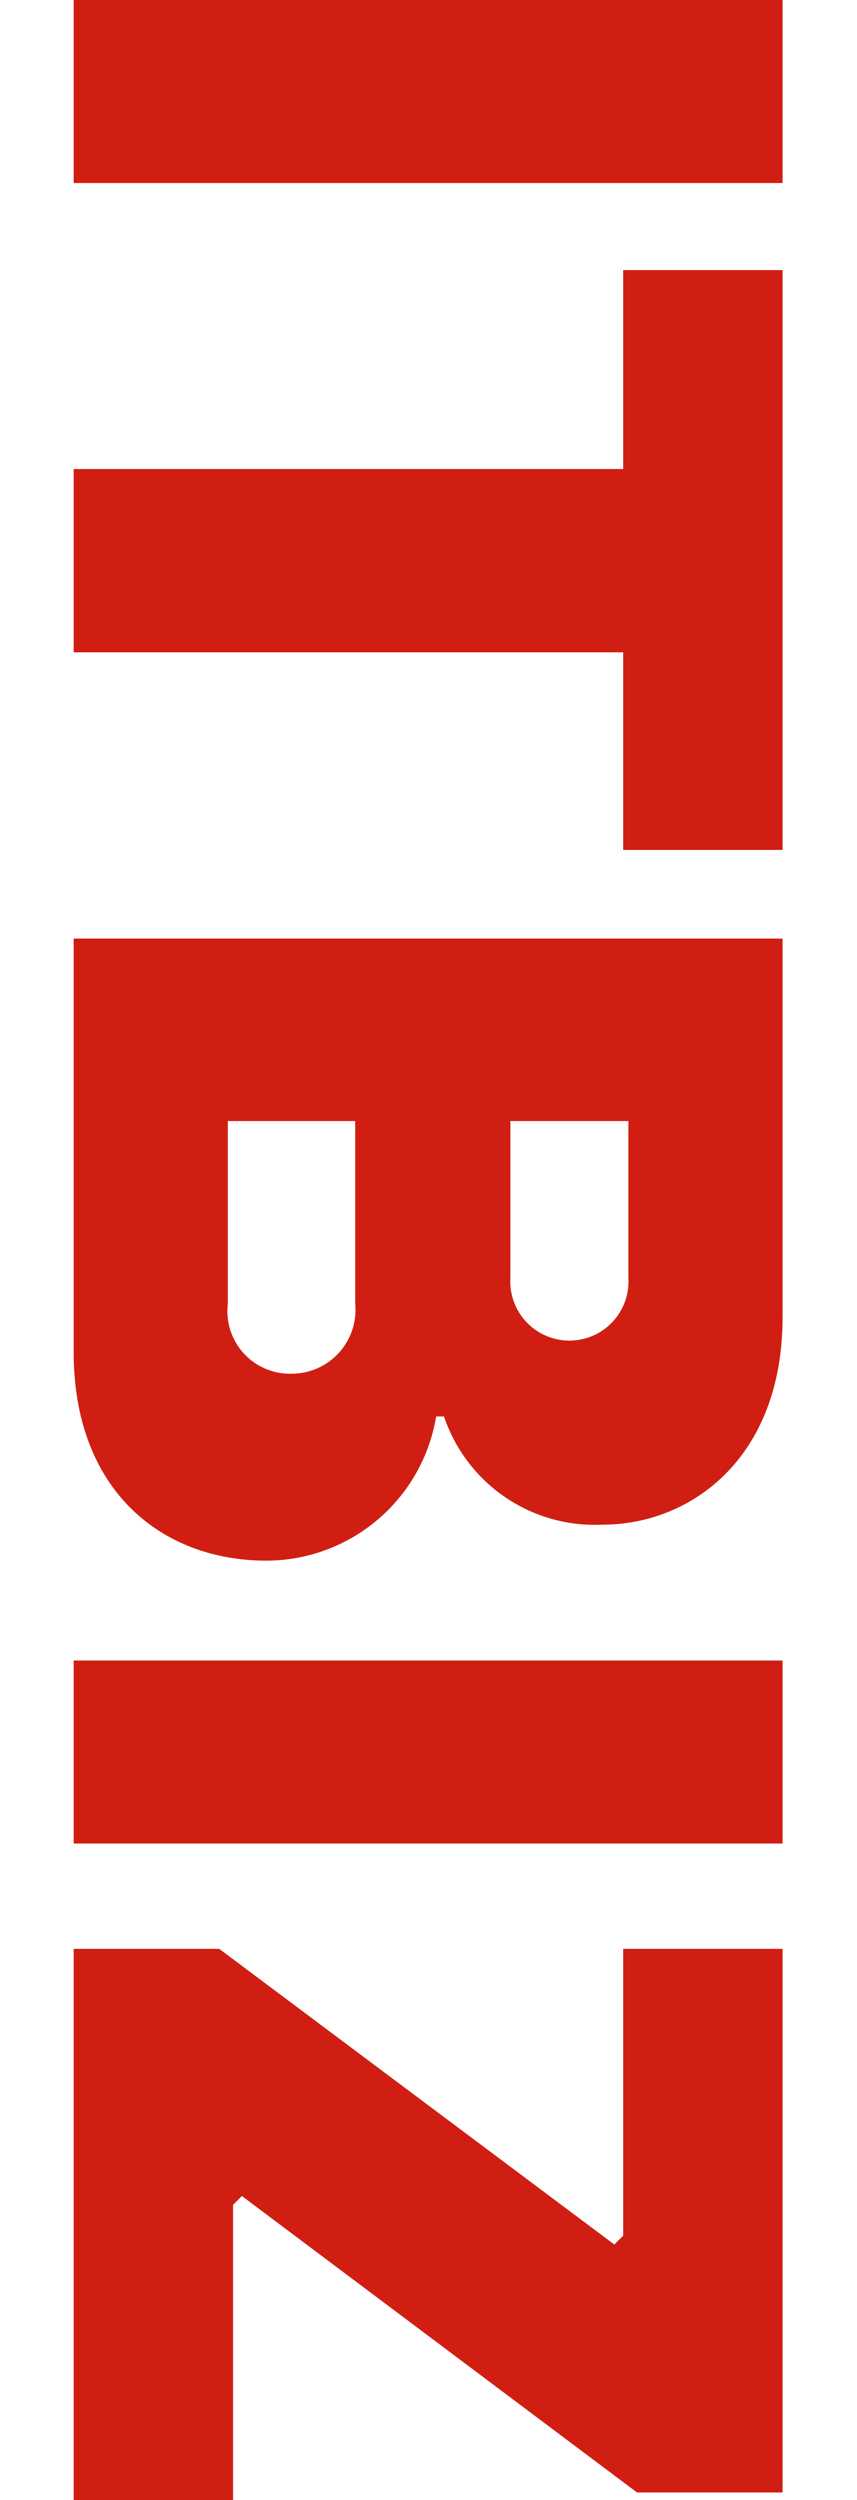 <?xml version="1.0" encoding="UTF-8"?>
<svg xmlns="http://www.w3.org/2000/svg" width="314" height="915" viewBox="0 0 314 915" fill="none">
  <g clip-path="url(#clip0_143_3461)">
    <g clip-path="url(#clip1_143_3461)">
      <g clip-path="url(#clip2_143_3461)">
        <path d="M286.726 66.986L286.726 0L26.988 -1.13535e-05L26.988 66.986L286.726 66.986Z" fill="#D01F12"></path>
        <path d="M228.328 98.857L228.328 171.664L26.988 171.664L26.988 238.746L228.328 238.746L228.328 311.075L286.726 311.075L286.726 98.857L228.328 98.857Z" fill="#D01F12"></path>
        <path d="M83.477 477.109L83.477 410.314L130.139 410.314L130.139 477.109C130.458 480.358 130.094 483.638 129.069 486.738C128.045 489.837 126.382 492.688 124.189 495.106C121.995 497.524 119.32 499.456 116.335 500.777C113.349 502.099 110.12 502.78 106.856 502.778C103.561 502.871 100.285 502.251 97.251 500.962C94.217 499.672 91.498 497.743 89.278 495.306C87.059 492.869 85.391 489.982 84.39 486.841C83.389 483.701 83.078 480.381 83.477 477.109ZM230.236 410.314L230.236 467.567C230.433 470.526 230.02 473.494 229.023 476.287C228.026 479.08 226.466 481.638 224.439 483.804C222.413 485.969 219.964 487.695 217.243 488.875C214.523 490.056 211.589 490.665 208.623 490.665C205.657 490.665 202.724 490.056 200.003 488.875C197.282 487.695 194.833 485.969 192.807 483.804C190.781 481.638 189.221 479.08 188.223 476.287C187.226 473.494 186.813 470.526 187.01 467.567L187.01 410.314L230.236 410.314ZM159.815 518.427L162.677 518.427C166.733 530.453 174.603 540.827 185.091 547.974C195.579 555.121 208.113 558.651 220.789 558.027C253.233 558.027 286.726 533.503 286.726 482.166L286.726 343.519L26.988 343.519L26.988 494.858C26.988 545.908 59.717 571.195 97.504 571.195C112.455 571.196 126.922 565.894 138.331 556.231C149.741 546.569 157.353 533.174 159.815 518.427Z" fill="#D01F12"></path>
        <path d="M286.726 674.727L286.726 607.741L26.988 607.741L26.988 674.727L286.726 674.727Z" fill="#D01F12"></path>
        <path d="M85.386 806.983L88.63 803.738L233.385 912.233L286.726 912.233L286.726 713.278L228.328 713.278L228.328 818.242L225.083 821.487L80.328 713.278L26.988 713.278L26.988 915L85.386 915L85.386 806.983Z" fill="#D01F12"></path>
      </g>
    </g>
  </g>
  <defs>
    <clipPath id="clip0_143_3461">
      <rect width="915" height="313.714" fill="white" transform="translate(313.714) rotate(90)"></rect>
    </clipPath>
    <clipPath id="clip1_143_3461">
      <rect width="915" height="313.714" fill="white" transform="translate(313.714) rotate(90)"></rect>
    </clipPath>
    <clipPath id="clip2_143_3461">
      <rect width="915" height="259.738" fill="white" transform="translate(286.726) rotate(90)"></rect>
    </clipPath>
  </defs>
</svg>
